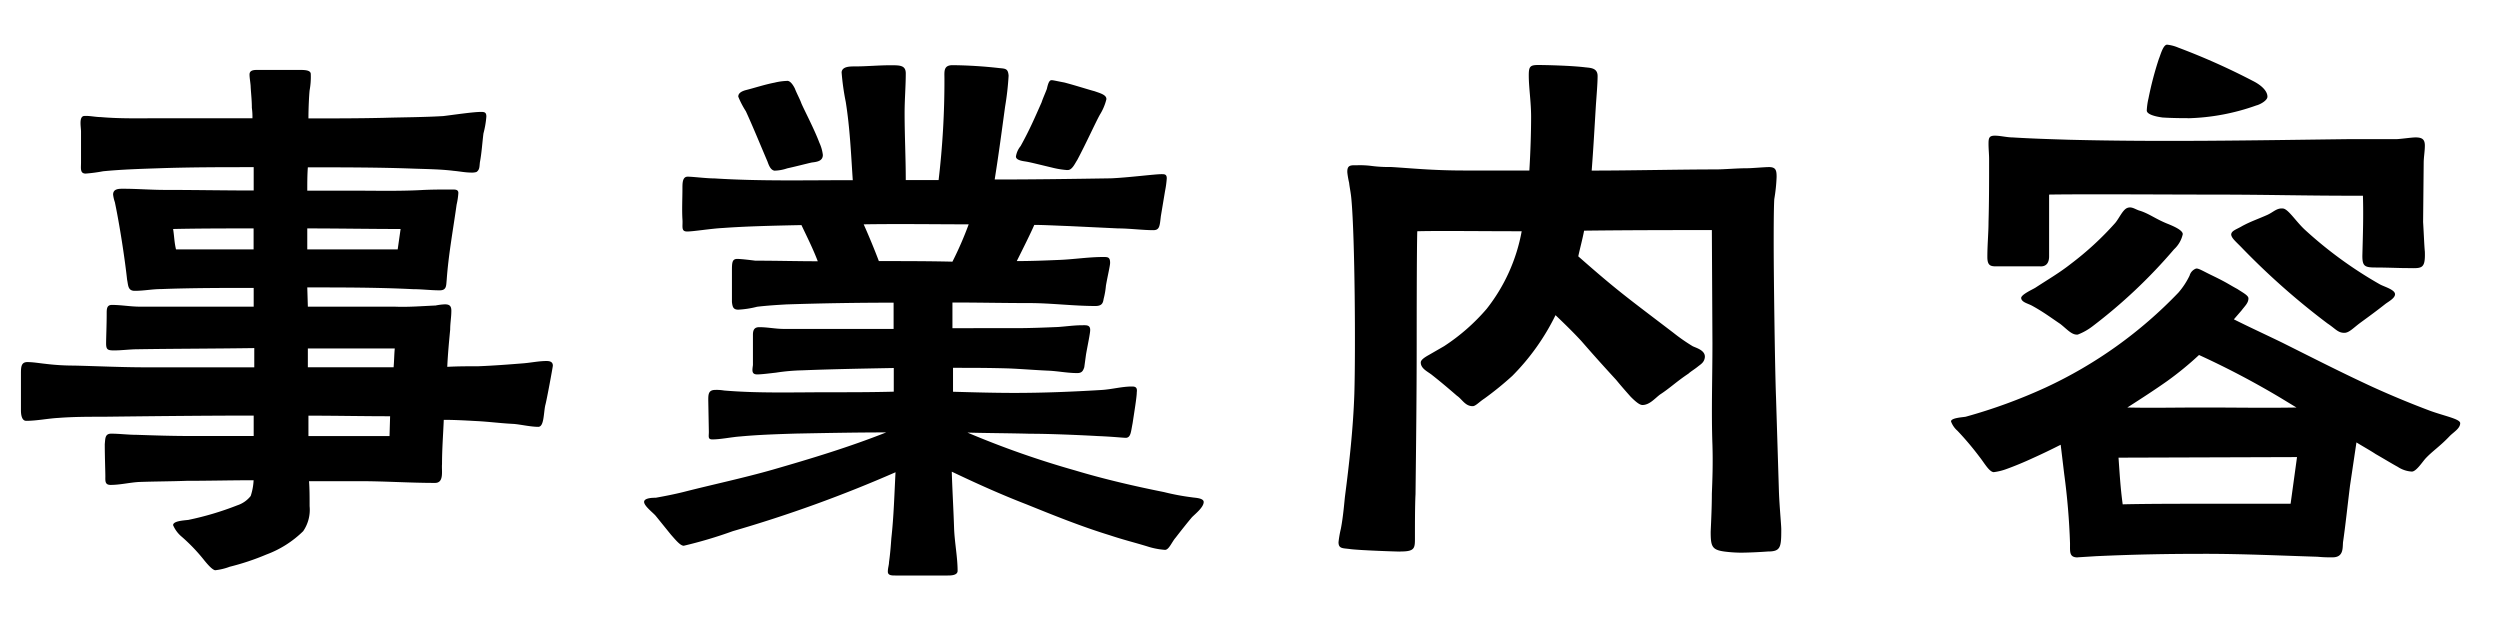 <svg xmlns="http://www.w3.org/2000/svg" width="120" height="30" viewBox="0 0 120 30">
  <g id="_共通_事業内容_" data-name="【共通】「事業内容」" transform="translate(-616 -6296)">
    <g id="ol" transform="translate(-0.111)">
      <path id="パス_17011" data-name="パス 17011" d="M48.436,30.372a2.843,2.843,0,0,0,.7-.168,11.85,11.85,0,0,0,1.764-.588,5,5,0,0,0,1.764-1.12,1.817,1.817,0,0,0,.308-1.2c0-.448,0-.84-.028-1.2H55.38c1.2,0,2.408.084,3.612.084.448,0,.308-.588.336-.9,0-.728.056-1.428.084-2.128.5,0,1.008.028,1.512.056.616.028,1.232.112,1.848.14.336.028.812.14,1.176.14.28,0,.252-.644.336-1.036.056-.168.364-1.848.364-1.9,0-.2-.168-.224-.308-.224-.364,0-.756.084-1.12.112-.7.056-1.428.112-2.156.14-.476,0-.98,0-1.484.028.028-.616.084-1.2.14-1.792,0-.308.056-.588.056-.9,0-.224-.084-.308-.308-.308a2.792,2.792,0,0,0-.448.056c-.644.028-1.316.084-1.96.056H52.888l-.028-.924c1.708,0,3.388,0,5.068.084.42,0,.868.056,1.288.056.336,0,.308-.224.336-.5.084-1.2.308-2.408.476-3.612a3.359,3.359,0,0,0,.084-.56c0-.168-.14-.168-.308-.168-.476,0-.98,0-1.484.028-1.064.056-2.184.028-3.248.028H52.86c0-.364,0-.756.028-1.12,1.624,0,3.276,0,4.9.056.7.028,1.428.028,2.1.112.308.028.56.084.868.084a.7.7,0,0,0,.224-.028c.168-.112.14-.28.168-.476.084-.448.112-.924.168-1.372a4.492,4.492,0,0,0,.14-.812c0-.2-.084-.224-.252-.224-.392,0-1.316.14-1.82.2-.952.056-1.9.056-2.856.084-1.2.028-2.408.028-3.612.028,0-.476.028-1.064.056-1.344a3.569,3.569,0,0,0,.056-.784c0-.2-.308-.2-.588-.2H50.508c-.2,0-.42,0-.42.224,0,.168.056.448.056.616.028.42.056.644.056.98a3.043,3.043,0,0,1,.028.5h-4.4c-.952,0-1.932.028-2.884-.056-.224,0-.476-.056-.7-.056-.056,0-.14,0-.168.028C41.912,8.7,42,9.12,42,9.316V10.8c0,.28-.056.532.224.532a7.613,7.613,0,0,0,.84-.112c.868-.084,1.736-.112,2.576-.14,1.568-.056,3.108-.056,4.648-.056v1.12c-1.428,0-2.828-.028-4.256-.028-.672,0-1.344-.056-2.016-.056-.2,0-.476,0-.476.28a1.71,1.71,0,0,0,.084.364c.224,1.064.476,2.688.588,3.724.056.252.028.532.364.532.448,0,.84-.084,1.26-.084,1.484-.056,2.968-.056,4.452-.056v.9h-5.46c-.448,0-.9-.084-1.344-.084-.252,0-.252.2-.252.42,0,.532-.028,1.176-.028,1.428,0,.308.084.336.392.336.364,0,.756-.056,1.148-.056,1.792-.028,3.724-.028,5.572-.056v.924h-5.18c-1.148,0-2.324-.056-3.472-.084a11.278,11.278,0,0,1-1.372-.084c-.28-.028-.588-.084-.868-.084-.308,0-.308.252-.308.588V22.7c0,.168.028.5.252.5.5,0,1.036-.112,1.54-.14.728-.056,1.456-.056,2.156-.056,2.408-.028,4.816-.056,7.224-.056v.98H47.2c-.84,0-1.68-.028-2.52-.056-.42,0-.84-.056-1.232-.056-.308,0-.28.252-.308.5,0,.56.028,1.344.028,1.54,0,.224-.028.42.252.42.448,0,.9-.112,1.344-.14.756-.028,1.54-.028,2.3-.056,1.064,0,2.128-.028,3.22-.028a2.8,2.8,0,0,1-.14.756,1.354,1.354,0,0,1-.644.448,14.429,14.429,0,0,1-2.352.7c-.252.028-.728.056-.728.252a1.468,1.468,0,0,0,.42.56,8.516,8.516,0,0,1,1.092,1.148C48.1,30.12,48.3,30.344,48.436,30.372Zm4.48-6.44v-.98c1.316,0,2.6.028,3.92.028l-.028.952Zm-6.356-8.96c-.084-.336-.084-.644-.14-.98,1.288-.028,2.576-.028,3.864-.028v1.008Zm6.328,5.656v-.9H57.06c-.028.28-.028.588-.056.9Zm-.028-5.656V13.964c1.484,0,3,.028,4.48.028l-.14.98ZM81.084,30.624H83.6c.14,0,.476,0,.476-.224,0-.644-.14-1.344-.168-2.016-.028-.9-.084-1.82-.112-2.744,1.176.56,2.352,1.092,3.584,1.568,1.316.532,2.632,1.064,4,1.484.672.224,1.148.336,1.792.532a3.559,3.559,0,0,0,.84.168c.2.028.336-.364.532-.588.28-.364.616-.784.784-.98.168-.168.56-.476.56-.728,0-.2-.448-.2-.56-.224a11.333,11.333,0,0,1-1.344-.252c-1.4-.28-2.856-.616-4.256-1.036a43.75,43.75,0,0,1-5.18-1.82c.98.028,1.988.028,3,.056.9,0,2.268.056,3.276.112.7.028,1.2.084,1.344.084.224-.028.224-.28.308-.7.084-.56.2-1.26.2-1.484.028-.2-.028-.28-.224-.28-.5,0-.98.14-1.484.168-1.4.084-2.772.14-4.172.14-.952,0-1.932-.028-2.94-.056V20.656c1.036,0,1.652,0,2.66.028.672.028,1.316.084,1.988.112.448.028.868.112,1.316.112.224,0,.28-.112.336-.28l.084-.616c.084-.476.2-1.008.2-1.176,0-.252-.2-.224-.392-.224-.364,0-.756.056-1.148.084-.672.028-1.372.056-2.044.056H83.828V17.52c1.232,0,2.464.028,3.7.028,1.036,0,2.1.14,3.164.14.308,0,.364-.14.392-.336a3.825,3.825,0,0,0,.112-.644c.084-.476.2-.952.2-1.092,0-.28-.112-.28-.336-.28-.7,0-1.4.112-2.1.14-.672.028-1.372.056-2.044.056.308-.616.672-1.344.84-1.736.448,0,.9.028,1.68.056l2.352.112c.532,0,1.176.084,1.68.084.308,0,.308-.2.364-.672l.2-1.2a4.649,4.649,0,0,0,.084-.616c0-.2-.112-.2-.252-.2-.336,0-1.624.168-2.436.2-1.82.028-3.668.056-5.572.056.2-1.26.336-2.3.5-3.5a13.4,13.4,0,0,0,.168-1.484c-.028-.336-.14-.336-.448-.364a21.829,21.829,0,0,0-2.24-.14c-.448,0-.392.308-.392.644a40.6,40.6,0,0,1-.28,4.872H81.588c0-1.064-.056-2.156-.056-3.22,0-.644.056-1.288.056-1.9,0-.392-.28-.392-.728-.392-.588,0-1.148.056-1.708.056-.252,0-.616,0-.644.28a11.691,11.691,0,0,0,.2,1.428c.2,1.26.252,2.492.336,3.752-2.212,0-4.424.056-6.636-.084-.392,0-1.036-.084-1.288-.084s-.252.308-.252.56c0,.476-.028,1.008,0,1.484.028.336-.084.588.224.588s1.148-.14,1.708-.168c1.148-.084,2.436-.112,3.78-.14.28.588.56,1.148.784,1.736-.98,0-1.988-.028-3-.028-.224-.028-.672-.084-.868-.084-.252,0-.252.2-.252.588v1.484c.028.224.056.364.308.364a4.606,4.606,0,0,0,.9-.14c.476-.056.924-.084,1.4-.112,1.708-.056,3.444-.084,5.152-.084v1.26H75.736c-.392,0-.784-.084-1.176-.084-.224,0-.308.112-.308.364v1.456c-.028.224-.084.448.2.448.224,0,.644-.056.9-.084a9.573,9.573,0,0,1,1.26-.112c1.4-.056,2.94-.084,4.4-.112V21.8c-1.036.028-2.072.028-3.108.028-1.68,0-3.388.056-5.04-.084a2.119,2.119,0,0,0-.42-.028c-.336,0-.336.224-.336.5l.028,1.512c0,.224-.056.364.168.364.392,0,.924-.112,1.316-.14.9-.084,1.792-.112,2.688-.14,1.456-.028,2.912-.056,4.34-.056-1.764.7-3.612,1.26-5.46,1.792-1.372.392-2.828.7-4.256,1.064-.448.112-.9.2-1.344.28-.112,0-.56,0-.56.2s.448.532.56.672l.728.9c.224.252.448.532.616.532a21.255,21.255,0,0,0,2.352-.7,63.349,63.349,0,0,0,7.812-2.828c-.056,1.064-.084,2.128-.2,3.164-.028.392-.056.756-.112,1.148,0,.14-.056.28-.056.448C80.72,30.624,80.916,30.624,81.084,30.624Zm-5.8-19.432a2.052,2.052,0,0,0,.616-.112c.392-.084.924-.224,1.176-.28.224-.028.532-.056.532-.364a1.926,1.926,0,0,0-.168-.588c-.252-.672-.756-1.624-.868-1.9-.056-.168-.224-.476-.308-.7-.112-.224-.252-.392-.392-.364a2.911,2.911,0,0,0-.588.084c-.448.084-.952.252-1.4.364-.28.084-.336.2-.336.308a4.27,4.27,0,0,0,.364.7c.336.728.7,1.624,1.036,2.408C75.008,10.912,75.092,11.164,75.288,11.192Zm8.54,4.368c-1.176-.028-2.352-.028-3.528-.028-.2-.532-.476-1.2-.728-1.764,1.736-.028,3.472,0,5.04,0A16.585,16.585,0,0,1,83.828,15.56Zm5.516-4.4c.224.028.364-.308.476-.476.42-.784.9-1.848,1.092-2.184a2.556,2.556,0,0,0,.308-.728c.028-.224-.336-.308-.56-.392-.224-.056-.924-.28-1.456-.42-.308-.056-.532-.112-.616-.112-.112,0-.168.168-.224.42-.084.224-.2.476-.252.644-.336.756-.56,1.288-1.008,2.1a1.037,1.037,0,0,0-.224.5c0,.2.392.224.532.252.168.028.728.168,1.2.28A4.219,4.219,0,0,0,89.344,11.164Zm15.988,18.312c.728,0,.7-.168.7-.728,0-.476,0-1.512.028-2.016.028-2.408.056-4.816.056-7.252,0-.588,0-4.4.028-5.376,1.12-.028,3,0,5.012,0a8.453,8.453,0,0,1-1.68,3.724,9.59,9.59,0,0,1-2.044,1.792l-.728.42c-.252.14-.392.252-.392.364,0,.308.364.448.56.616.392.308.756.616,1.176.98.252.168.392.5.756.5.14,0,.308-.2.56-.364a15.322,15.322,0,0,0,1.344-1.092,10.951,10.951,0,0,0,2.072-2.912c.588.56.924.9,1.232,1.232.392.448.784.9,1.68,1.876.252.308.5.588.7.812.224.224.42.392.56.392.336,0,.588-.308.84-.5.476-.308.784-.616,1.372-1.008.084-.084.28-.2.448-.336.14-.112.308-.2.336-.448.028-.336-.42-.448-.588-.532a8.794,8.794,0,0,1-.924-.644c-2.24-1.708-2.688-2.016-4.564-3.668.084-.392.2-.812.28-1.232,2.3-.028,4.312-.028,6.132-.028l.028,5.432c0,1.652-.056,3.3,0,4.872.028.924,0,1.652-.028,2.352,0,.56-.028,1.2-.056,1.82,0,.7.056.868.644.952a6.441,6.441,0,0,0,.784.056c.364,0,.952-.028,1.316-.056.616,0,.644-.2.644-1.064,0-.2-.084-1.064-.112-1.792l-.14-4.536c-.056-1.456-.112-5.936-.112-7.392,0-.532,0-1.652.028-2.128a8.112,8.112,0,0,0,.112-1.064c0-.308-.028-.476-.364-.476-.224,0-.812.056-1.064.056-.5,0-1.064.056-1.512.056-1.708,0-4.032.056-5.936.056.084-1.092.14-2.128.2-3.108.028-.42.084-1.064.084-1.428,0-.392-.336-.392-.588-.42-.672-.084-1.932-.112-2.268-.112-.392,0-.448.084-.448.5,0,.588.112,1.26.112,1.988s-.028,1.652-.084,2.576h-3.108c-1.568,0-2.576-.112-3.528-.168a6.445,6.445,0,0,1-.98-.056,4.346,4.346,0,0,0-.644-.028c-.308,0-.5-.028-.476.364a4.33,4.33,0,0,0,.084.476c.028.252.084.476.112.812.168,1.876.2,7.252.14,9.3-.056,1.708-.252,3.416-.448,4.928-.028.224-.084.98-.2,1.568a5.185,5.185,0,0,0-.112.644c0,.336.224.28.588.336C103.484,29.42,105.136,29.476,105.332,29.476Zm32.508.28.9-.056c1.876-.084,3.36-.112,5.236-.112,1.792,0,3.584.084,5.376.14a6.575,6.575,0,0,0,.728.028c.532,0,.476-.448.5-.728.112-.756.224-1.82.336-2.716l.308-2.072c.364.224.672.392.924.56.392.224.756.448,1.064.616a1.365,1.365,0,0,0,.672.224c.2,0,.476-.42.644-.616.336-.364.7-.588,1.176-1.092.2-.2.5-.364.5-.616,0-.2-.728-.336-1.428-.588-.9-.336-1.848-.728-2.772-1.148-1.456-.672-2.716-1.316-4.34-2.128-.924-.448-1.6-.756-2.324-1.12l.364-.42c.168-.224.336-.364.336-.588,0-.14-.28-.28-.532-.448-.42-.224-.448-.28-1.2-.644-.42-.2-.672-.364-.784-.336a.5.5,0,0,0-.308.336,3.684,3.684,0,0,1-.532.812,21.122,21.122,0,0,1-6.384,4.564,25.518,25.518,0,0,1-3.836,1.4c-.168.028-.7.056-.7.224a1.077,1.077,0,0,0,.308.448,14.237,14.237,0,0,1,1.064,1.26c.224.28.448.7.672.728a2.707,2.707,0,0,0,.588-.14c.392-.14.868-.336,1.288-.532.448-.2.9-.42,1.344-.644l.168,1.4a32.727,32.727,0,0,1,.28,3.332C137.476,29.476,137.42,29.756,137.84,29.756ZM140,27.208c-.112-.84-.14-1.4-.2-2.24l8.568-.028-.308,2.24H144C142.824,27.18,141.172,27.18,140,27.208Zm.224-4.648c.7-.448,1.344-.868,1.9-1.26a15.545,15.545,0,0,0,1.54-1.26,40.442,40.442,0,0,1,3.892,2.044l.784.476c-1.4.028-3.024,0-4.34,0C142.376,22.56,141.452,22.588,140.22,22.56Zm-2.38-3.5a2.828,2.828,0,0,0,.7-.392,25.055,25.055,0,0,0,3.92-3.7,1.394,1.394,0,0,0,.42-.728c0-.2-.476-.392-.672-.476-.588-.224-.924-.5-1.372-.644-.224-.056-.392-.224-.616-.14s-.392.5-.588.728a14.7,14.7,0,0,1-2.128,1.96c-.532.42-1.064.728-1.708,1.148-.14.084-.7.336-.672.5.028.2.336.252.532.364.56.308.924.588,1.344.868C137.336,18.808,137.56,19.088,137.84,19.06Zm15.708-3.192c.784,0,.98.112.952-.784-.028-.28-.056-.98-.084-1.428l.028-2.828c0-.28.056-.56.056-.84,0-.308-.14-.392-.448-.392-.2,0-.756.084-.952.084h-2.352c-4.452.056-8.876.14-13.328.028-.9-.028-1.82-.056-2.716-.112-.252,0-.588-.084-.84-.084-.28,0-.308.112-.308.392,0,.252.028.5.028.728,0,1.148,0,2.044-.028,3.024,0,.532-.056,1.064-.056,1.68,0,.5.224.448.616.448h1.9c.308.028.448-.168.448-.476V12.34c1.792-.028,5.74,0,7.532,0,3.22,0,4.312.056,7.532.056.028,1.036,0,1.792-.028,2.884,0,.5.112.56.644.56C152.624,15.84,153.324,15.868,153.548,15.868Zm-2.912,3.108c.224,0,.42-.224.756-.476.5-.364.84-.616,1.2-.9.14-.112.476-.28.476-.476,0-.224-.532-.364-.728-.476a19.788,19.788,0,0,1-3.612-2.632c-.42-.392-.784-.98-1.036-1.008-.308-.028-.448.168-.756.308-.448.2-.784.308-1.2.532-.28.168-.532.224-.532.42.028.168.2.308.476.588a34.916,34.916,0,0,0,4.144,3.668C150.216,18.78,150.328,18.976,150.636,18.976Zm-7.5-10.3a10.466,10.466,0,0,0,3.276-.616c.14-.028.532-.224.532-.42,0-.252-.252-.532-.7-.756a32.389,32.389,0,0,0-3.584-1.6,1.872,1.872,0,0,0-.532-.14c-.2,0-.336.56-.392.672a15.938,15.938,0,0,0-.5,1.9,3.194,3.194,0,0,0-.084.588c0,.168.336.28.756.336C142.4,8.672,142.964,8.672,143.132,8.672Z" transform="translate(578 6293)"/>
    </g>
    <rect id="長方形_1978" data-name="長方形 1978" width="120" height="30" transform="translate(616 6296)" fill="none"/>
  </g>
</svg>
